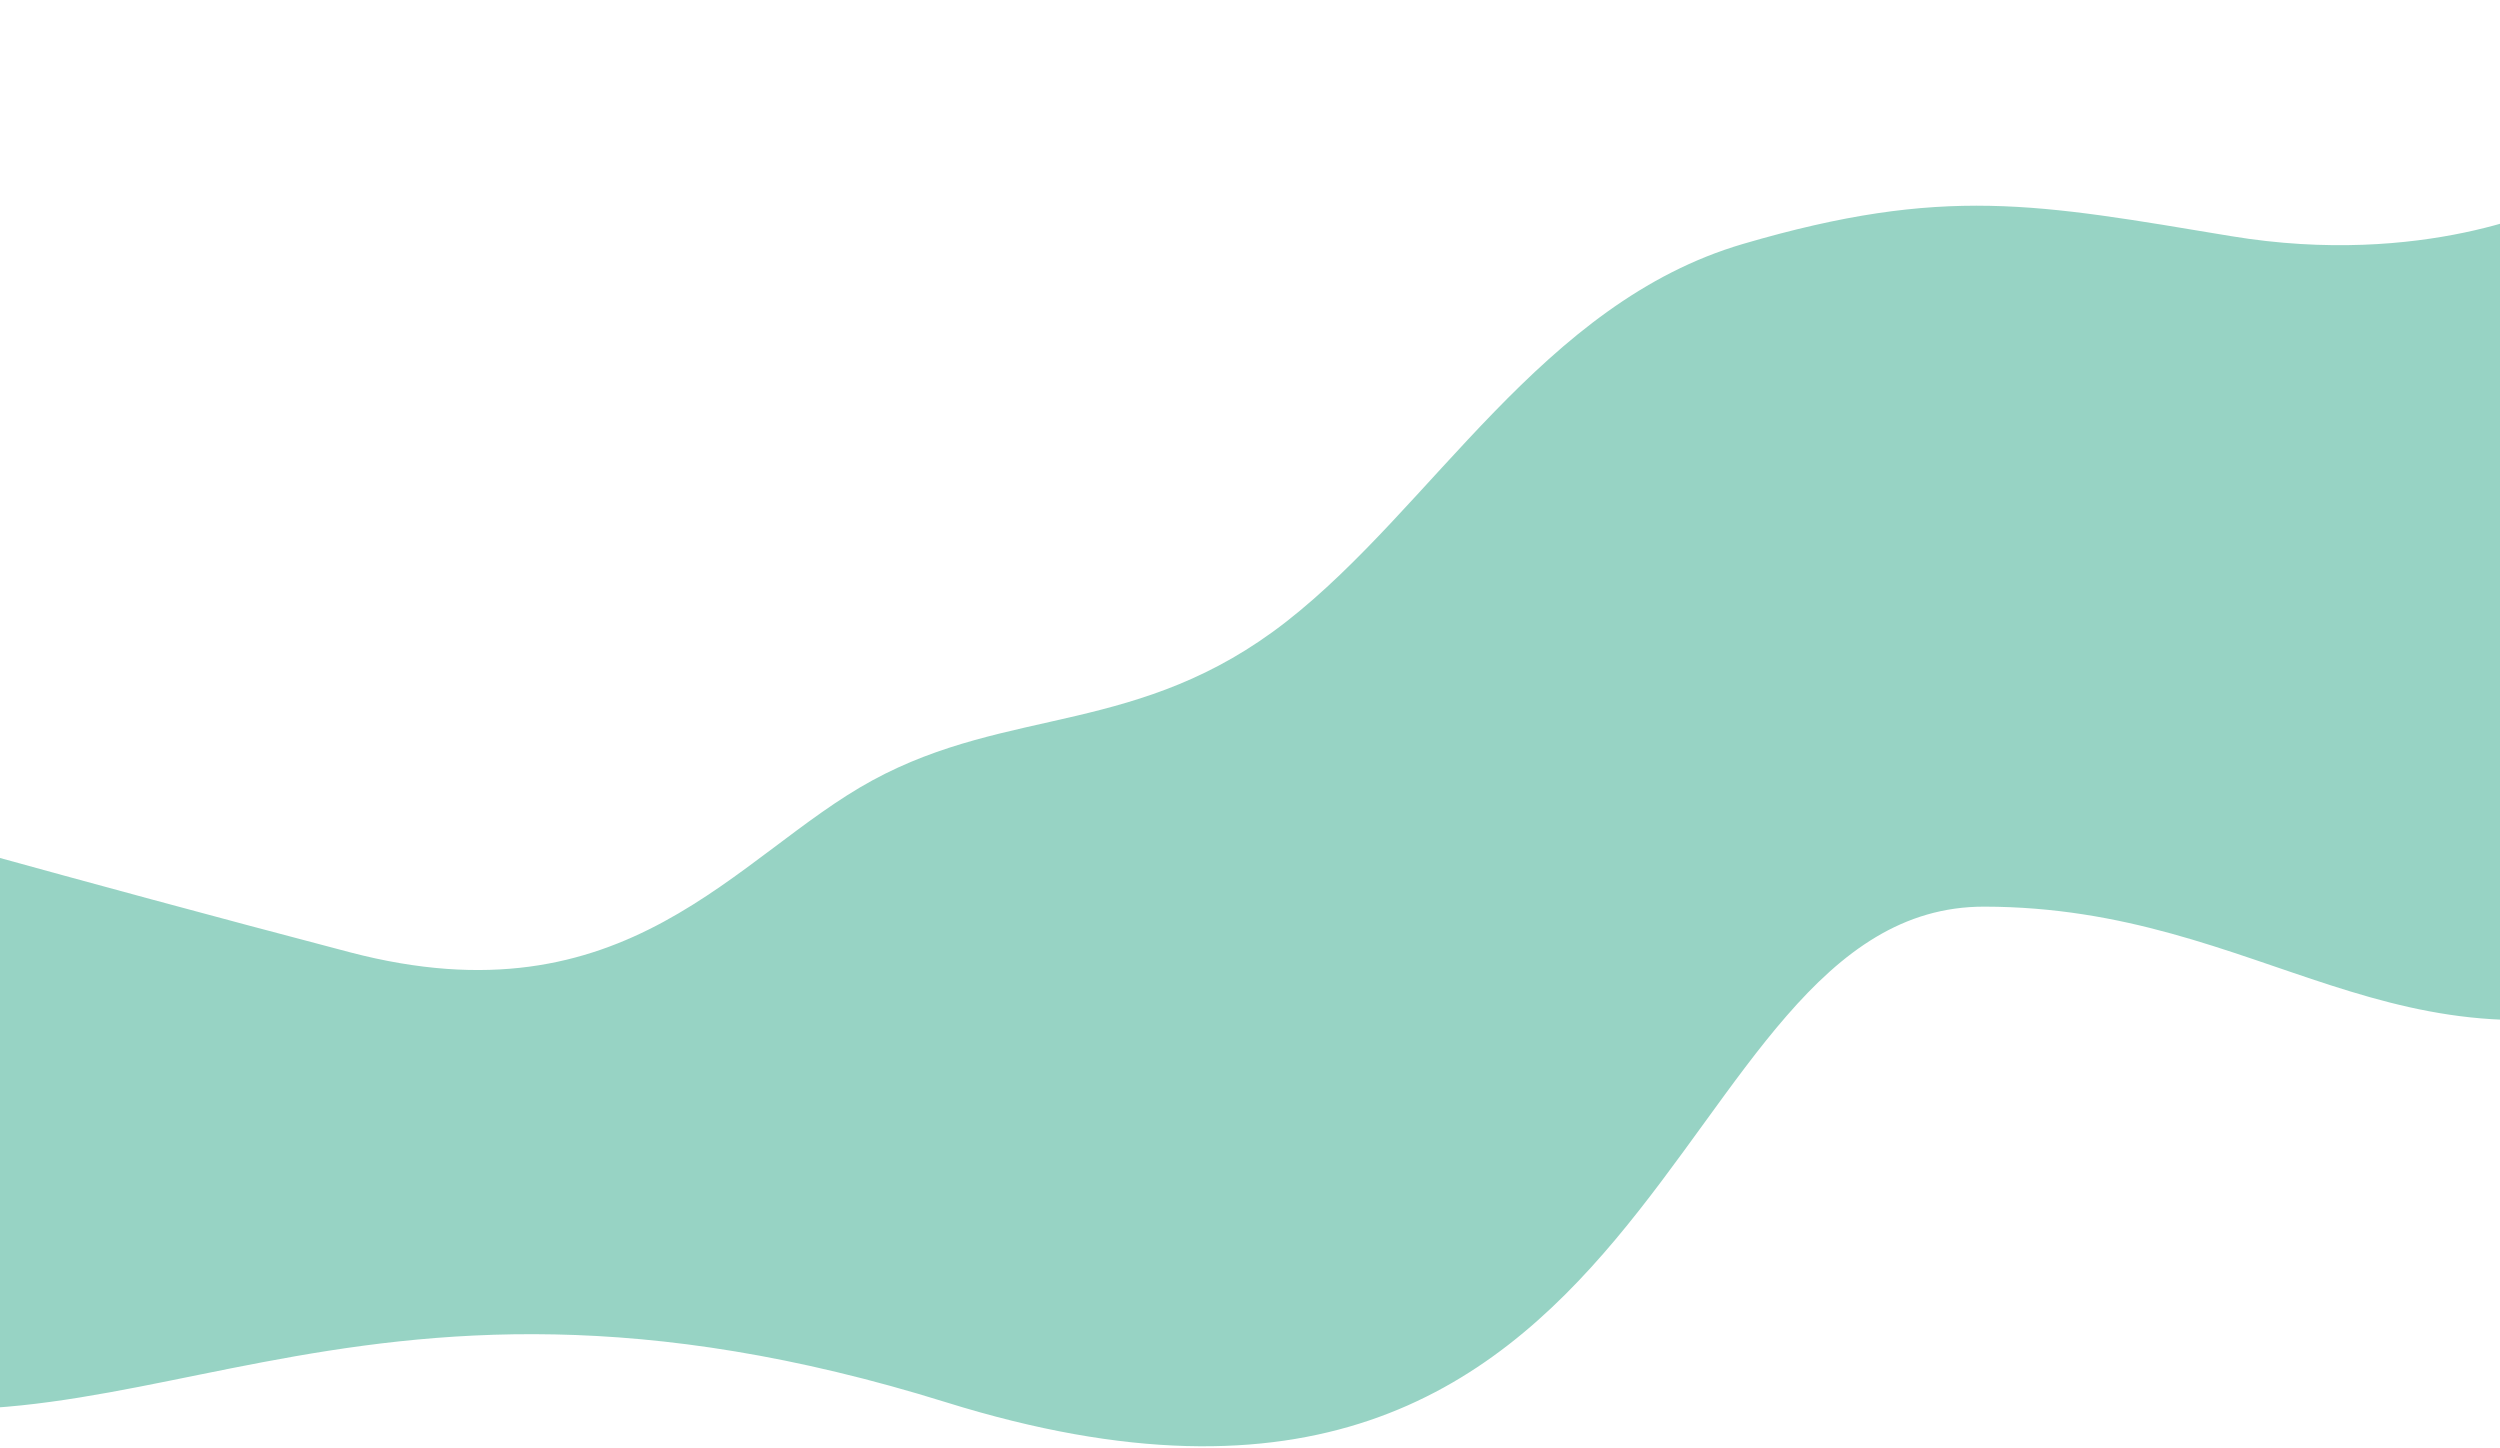 <svg xmlns="http://www.w3.org/2000/svg" width="1440" height="834" viewBox="0 0 1440 834" fill="none"><g clip-path="url(#clip0_2176_3364)"><path d="M1470.5 118L1544.91 571.564C1379.65 626.444 1304.6 522.462 1143 522.228C954.953 521.958 964 938.229 545 807.729C193.681 698.308 70.074 859.1 -126 797.059C-126 797.059 -173.648 612.416 -97.5 467C-97.5 467 41.5 506.5 201.5 548.5C361.5 590.5 423.5 492.5 502.5 449.5C581.5 406.5 656.5 424 741 358C825.5 292 888 174.5 1004 140.5C1120 106.5 1173.5 117.5 1285 136C1396.5 154.5 1470.5 118 1470.5 118Z" fill="#97D3C4"></path></g><defs><clipPath id="clip0_2176_3364"><rect width="1440" height="834" fill="white"></rect></clipPath></defs></svg>